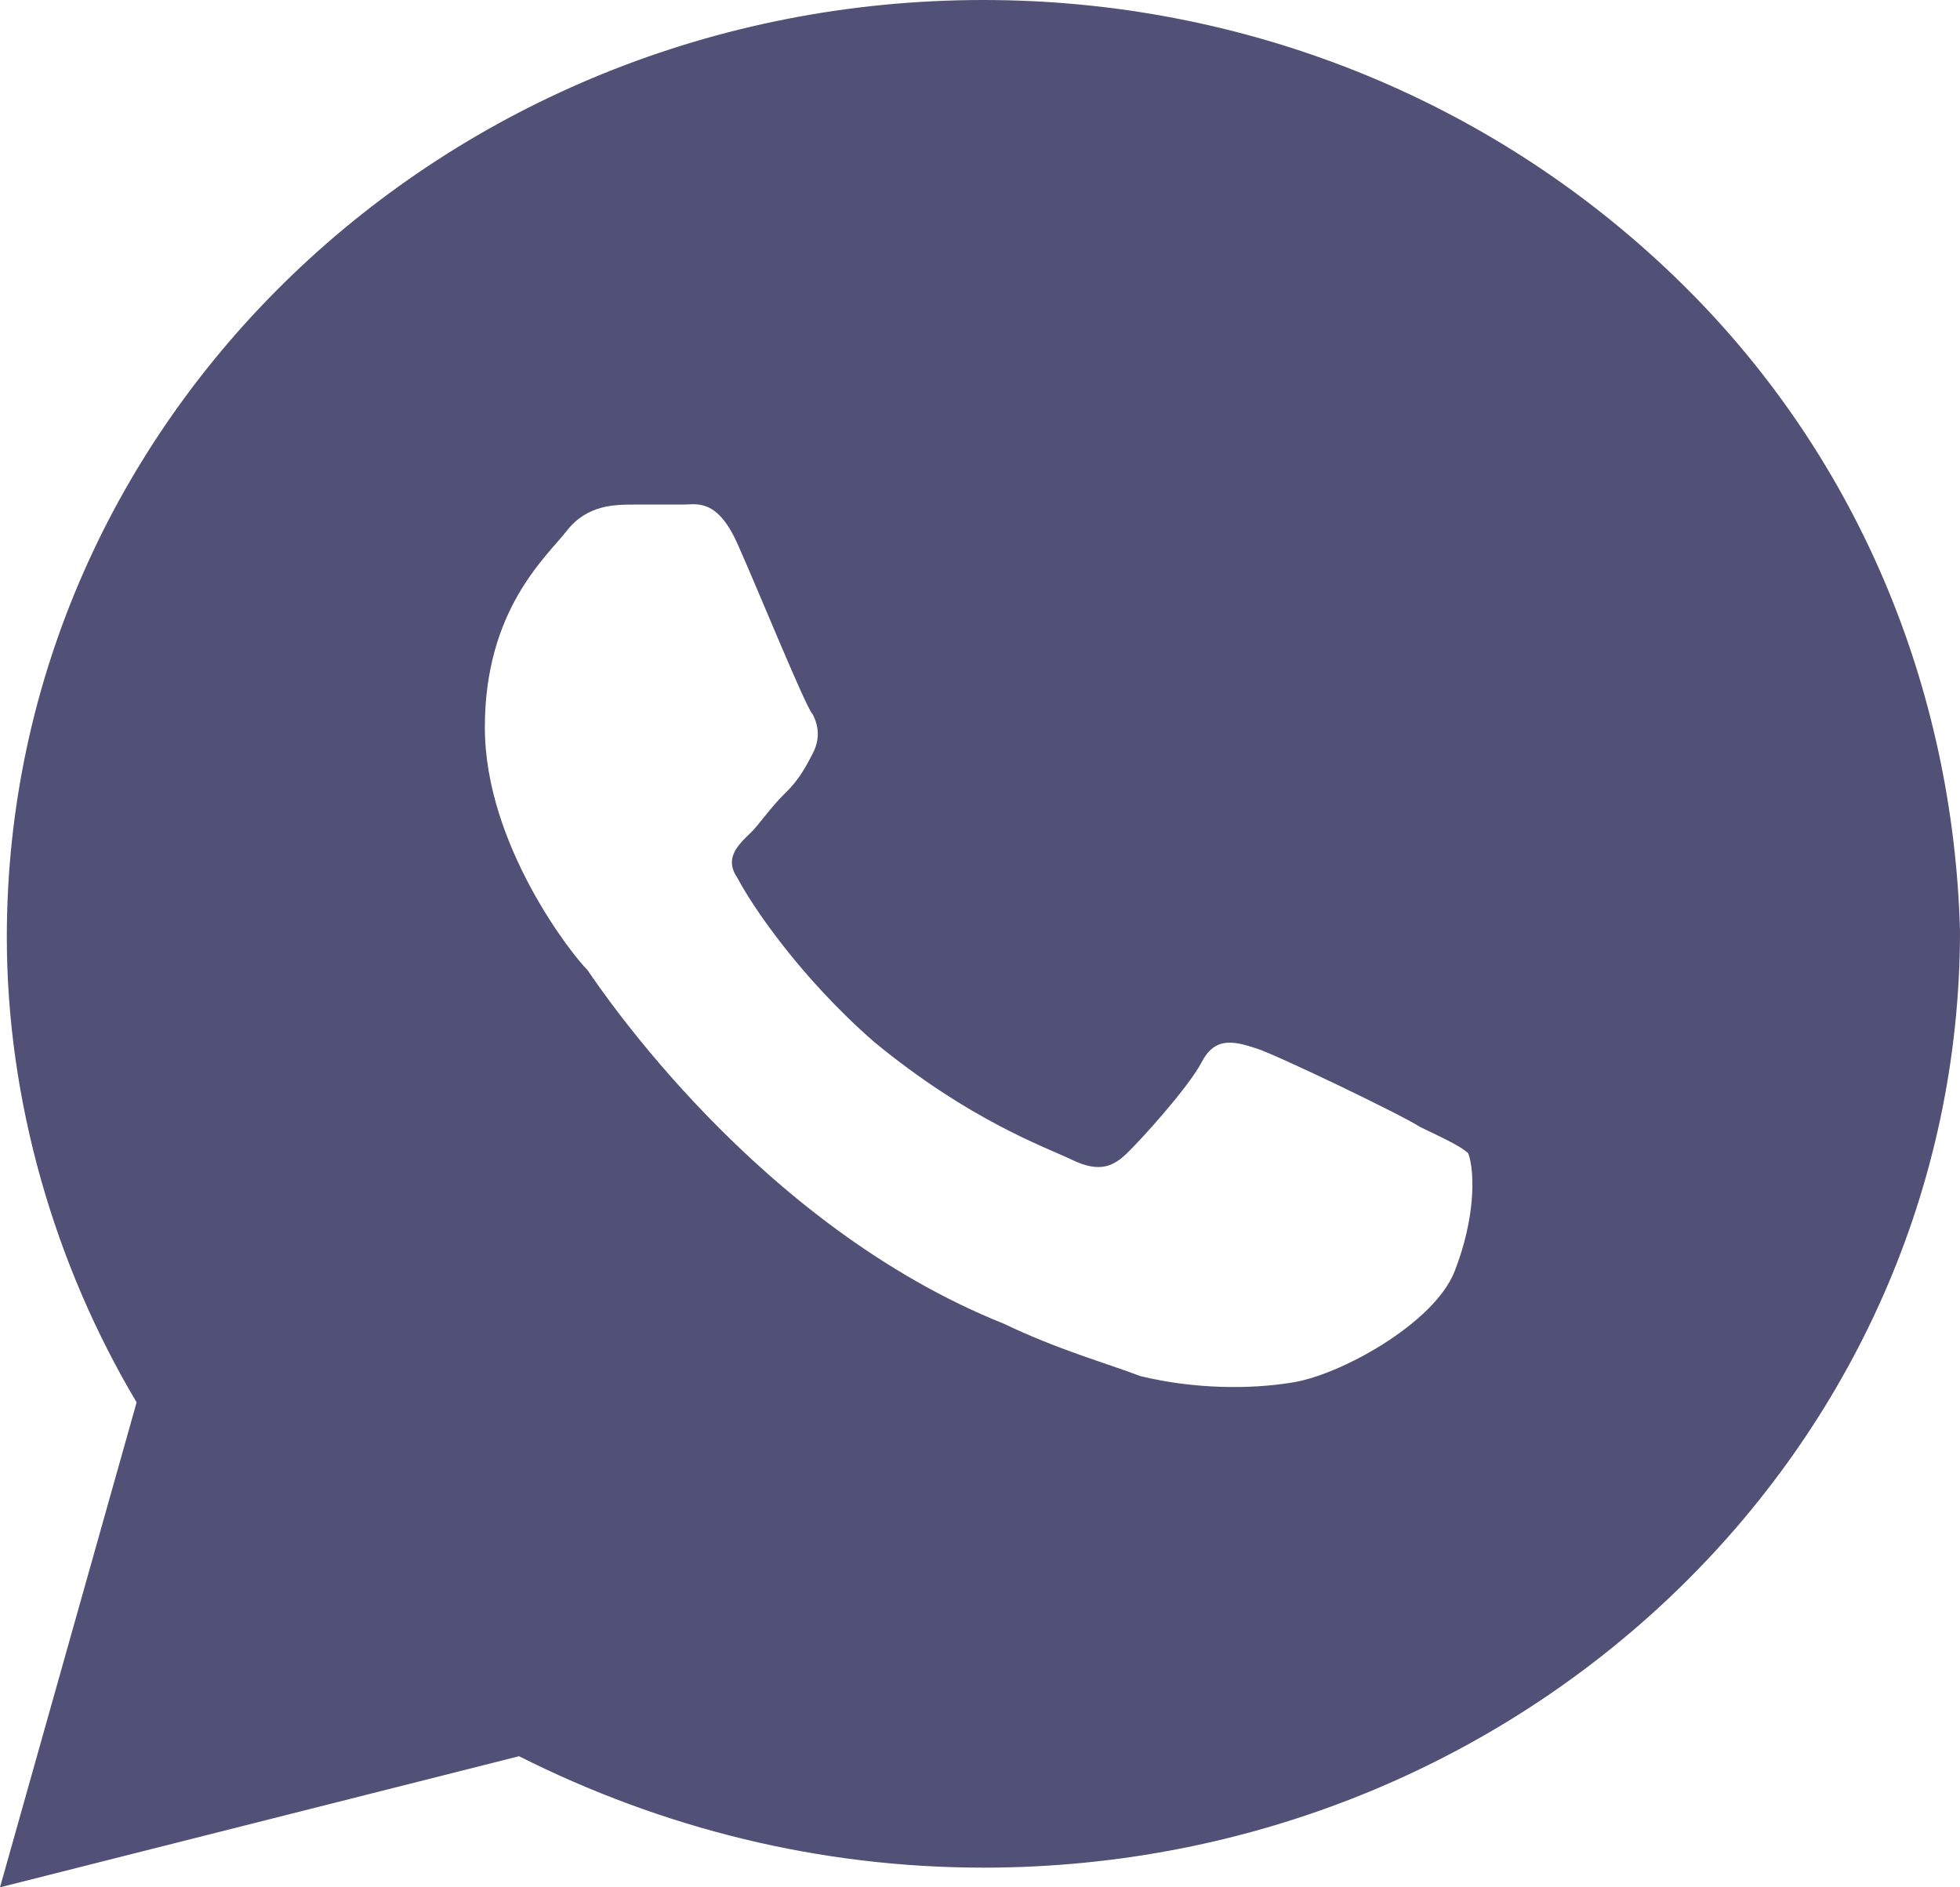 <?xml version="1.0" encoding="UTF-8"?> <svg xmlns="http://www.w3.org/2000/svg" width="27" height="26" viewBox="0 0 27 26" fill="none"><path d="M23.049 3.792C20.509 1.354 17.122 0 13.547 0C6.115 0 0.094 5.778 0.094 12.91C0.094 15.167 0.753 17.424 1.882 19.319L0 26L7.15 24.194C9.125 25.188 11.289 25.729 13.547 25.729C20.979 25.729 27 19.951 27 12.819C26.906 9.479 25.589 6.229 23.049 3.792ZM20.038 17.514C19.756 18.236 18.439 18.958 17.78 19.049C17.216 19.139 16.463 19.139 15.711 18.958C15.24 18.778 14.582 18.597 13.829 18.236C10.443 16.882 8.279 13.632 8.091 13.361C7.902 13.181 6.679 11.646 6.679 10.021C6.679 8.396 7.526 7.674 7.808 7.312C8.091 6.951 8.467 6.951 8.749 6.951C8.937 6.951 9.22 6.951 9.408 6.951C9.596 6.951 9.878 6.861 10.16 7.493C10.443 8.125 11.101 9.75 11.195 9.84C11.289 10.021 11.289 10.201 11.195 10.382C11.101 10.562 11.007 10.743 10.819 10.924C10.631 11.104 10.443 11.375 10.348 11.465C10.16 11.646 9.972 11.826 10.16 12.097C10.348 12.458 11.007 13.451 12.042 14.354C13.359 15.438 14.394 15.799 14.77 15.979C15.146 16.16 15.335 16.069 15.523 15.889C15.711 15.708 16.369 14.986 16.558 14.625C16.746 14.264 17.028 14.354 17.31 14.444C17.592 14.535 19.286 15.347 19.568 15.528C19.944 15.708 20.132 15.799 20.227 15.889C20.321 16.16 20.321 16.792 20.038 17.514Z" fill="#515076"></path></svg> 